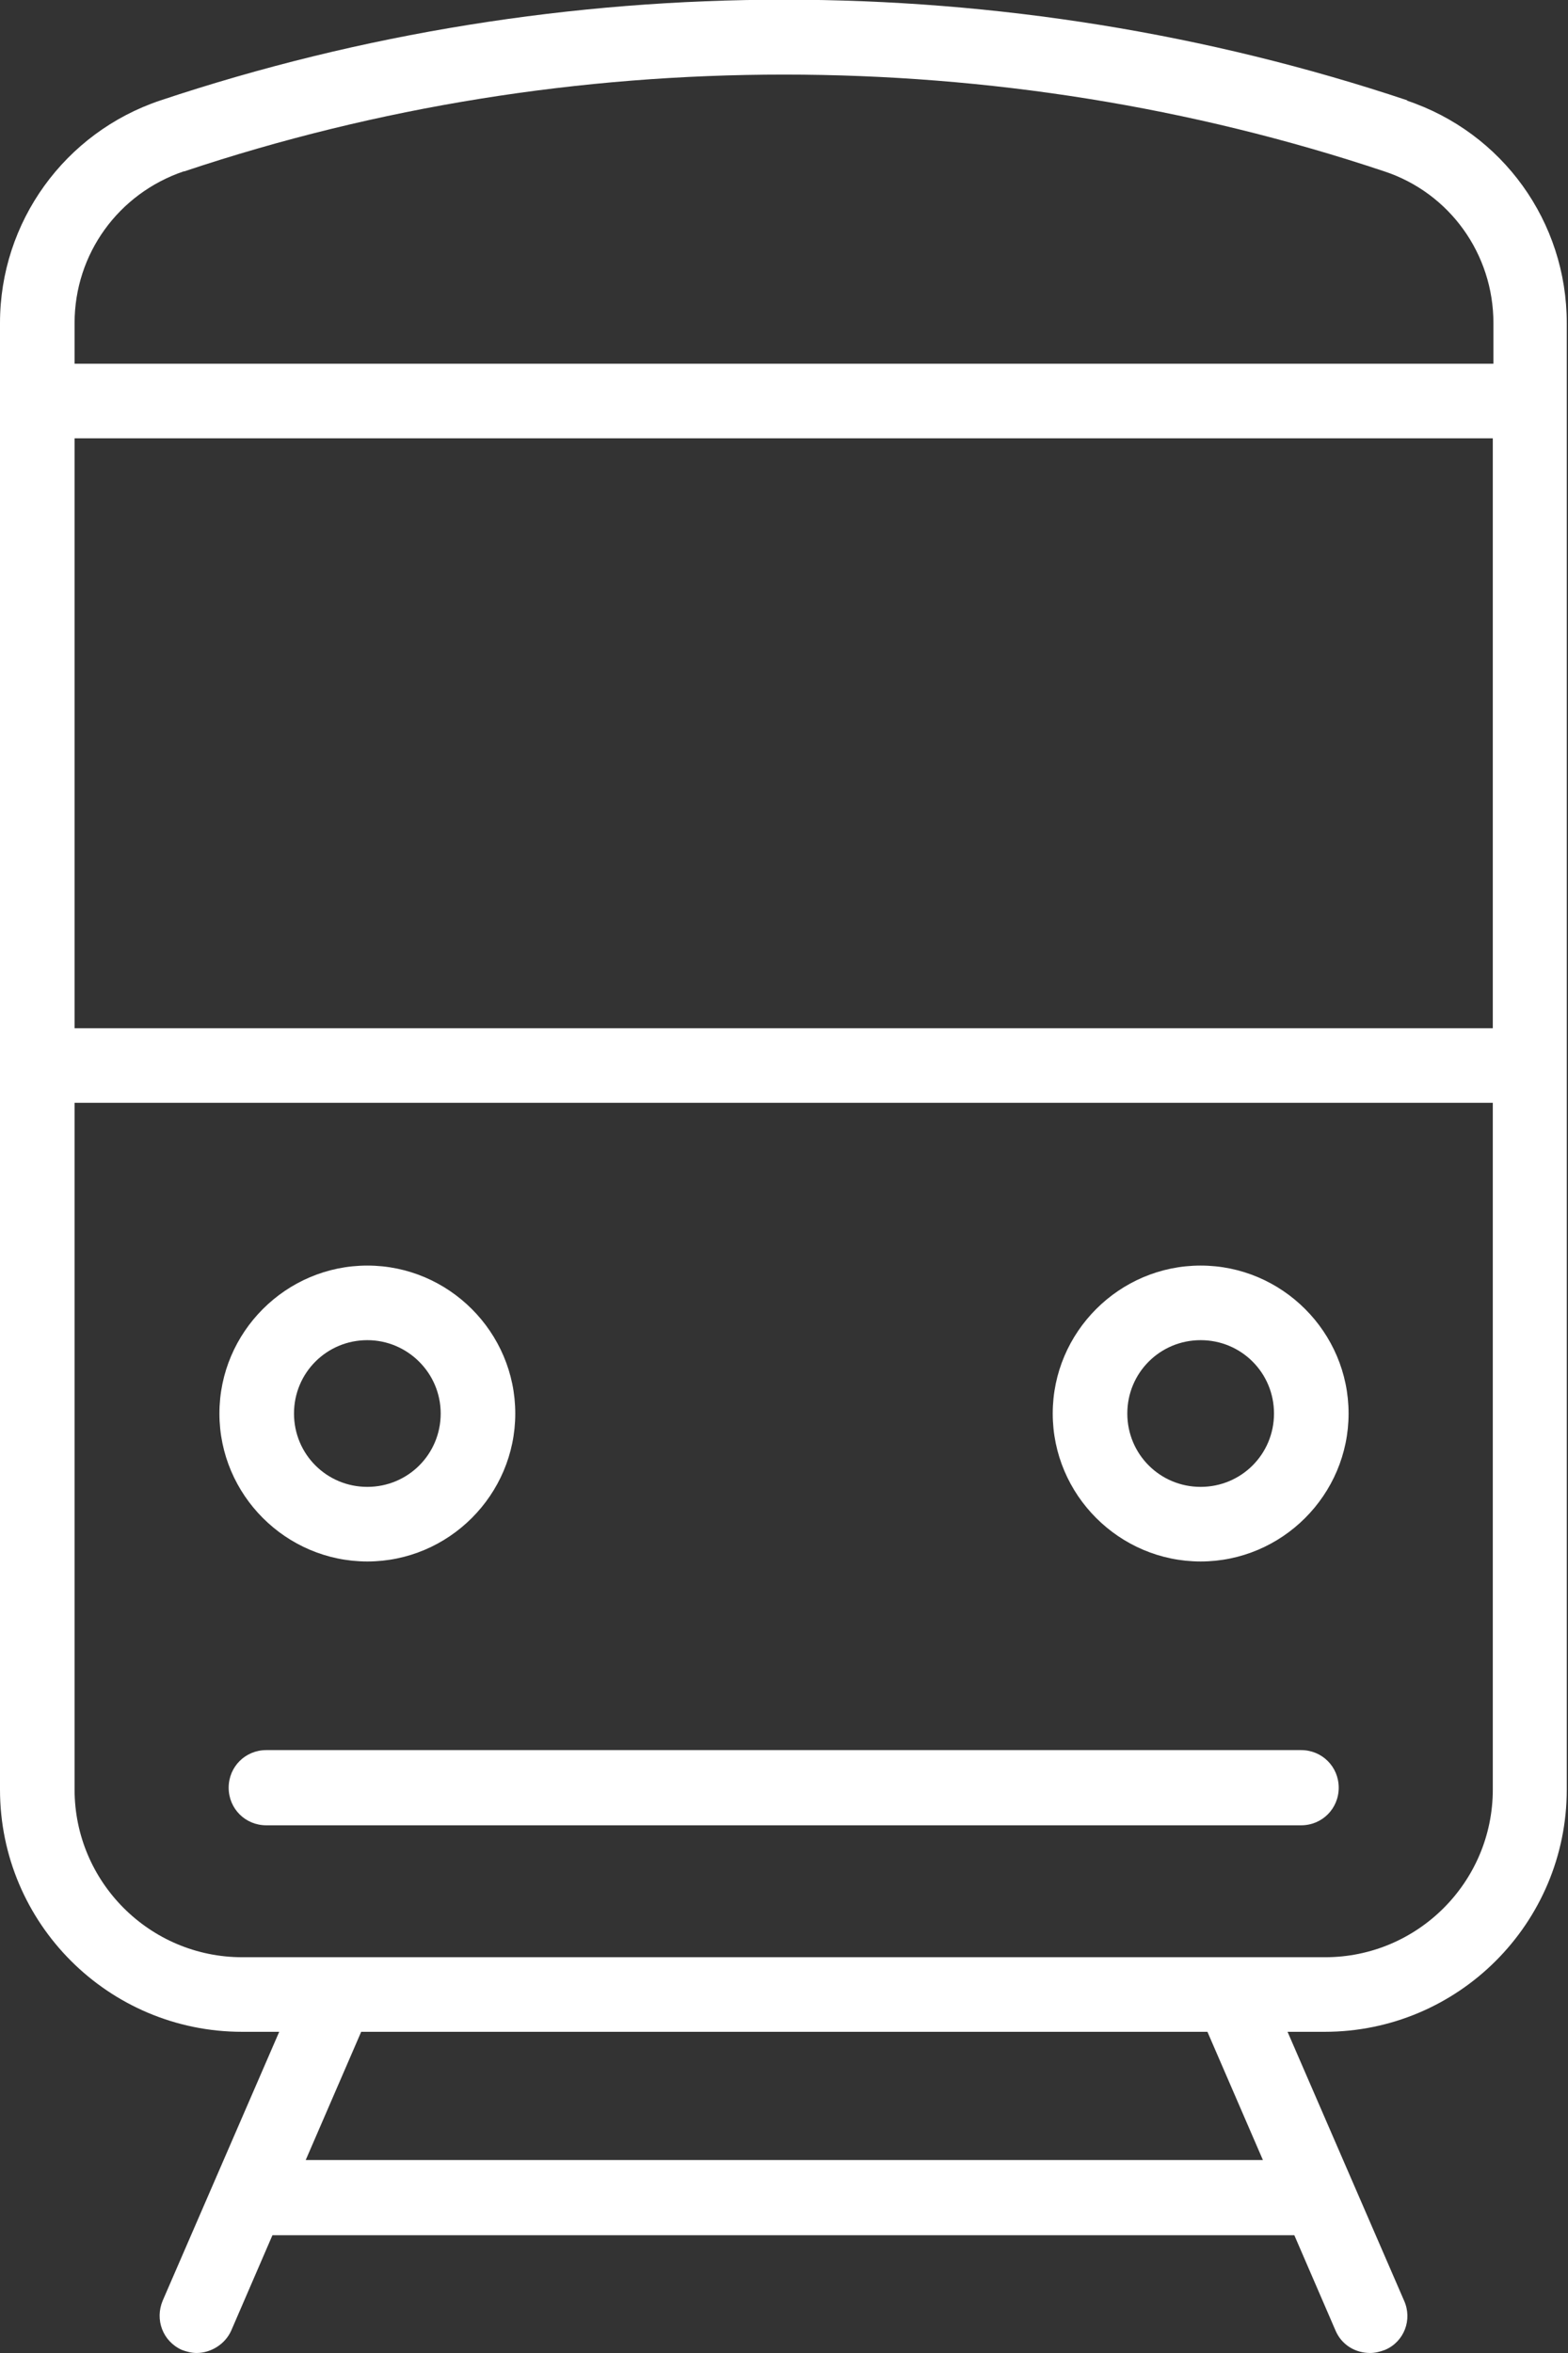 <?xml version="1.0" encoding="UTF-8"?><svg id="_レイヤー_2" xmlns="http://www.w3.org/2000/svg" viewBox="0 0 25.44 38.17"><rect x="0" y="0" width="25.44" height="38.17" fill="#333333" stroke="none"/><defs><style>.cls-1{fill:#fff;}.cls-2{fill:none;}</style></defs><g id="_饑1"><rect class="cls-2" x="1.21" y="7.11" width="23.01" height="9.57"/><path class="cls-2" d="M5.96,24.12c.65,0,1.19-.53,1.19-1.19s-.53-1.19-1.19-1.19-1.19.53-1.19,1.19.53,1.19,1.19,1.19Z"/><polygon class="cls-2" points="4.96 35.04 20.49 35.04 19.58 32.96 5.86 32.96 4.96 35.04"/><path class="cls-2" d="M19.48,21.74c-.66,0-1.19.53-1.19,1.19s.53,1.19,1.19,1.19,1.19-.53,1.19-1.19-.53-1.19-1.19-1.19Z"/><path class="cls-2" d="M1.21,17.89v11.14c0,1.5,1.22,2.72,2.72,2.72h17.57c1.5,0,2.72-1.22,2.72-2.72v-11.14H1.21ZM5.96,20.53c1.32,0,2.4,1.08,2.4,2.4s-1.08,2.4-2.4,2.4-2.4-1.08-2.4-2.4,1.08-2.4,2.4-2.4ZM21.11,29.6H4.32c-.34,0-.61-.27-.61-.61s.27-.61.61-.61h16.79c.34,0,.61.27.61.61s-.27.61-.61.61ZM19.48,25.33c-1.32,0-2.4-1.08-2.4-2.4s1.08-2.4,2.4-2.4,2.4,1.08,2.4,2.4-1.08,2.4-2.4,2.4Z"/><path class="cls-2" d="M24.22,5.9v-.66c0-1.12-.71-2.1-1.77-2.46-3.14-1.05-6.44-1.57-9.74-1.57s-6.59.52-9.73,1.57c-1.06.35-1.77,1.34-1.77,2.46v.66h23.01Z"/><path class="cls-1" d="M22.84,1.63c-6.52-2.18-13.71-2.18-20.24,0-1.55.52-2.6,1.97-2.6,3.61v23.79c0,2.17,1.76,3.93,3.93,3.93h.6l-1.89,4.36c-.13.31,0,.66.31.8.08.03.16.05.24.05.23,0,.46-.14.56-.36l.67-1.55h16.58l.67,1.55c.1.23.32.36.56.36.08,0,.16-.02.24-.05.31-.13.45-.49.31-.8l-1.89-4.36h.6c2.17,0,3.93-1.76,3.93-3.93V5.24c0-1.64-1.04-3.09-2.6-3.61ZM2.99,2.78c3.14-1.05,6.43-1.57,9.73-1.57s6.6.52,9.74,1.57c1.06.35,1.77,1.34,1.77,2.46v.66H1.21v-.66c0-1.12.71-2.1,1.77-2.46ZM24.22,16.68H1.21V7.11h23.01v9.57ZM20.49,35.04H4.96l.9-2.08h13.73l.9,2.08ZM21.5,31.75H3.93c-1.5,0-2.72-1.22-2.72-2.72v-11.14h23.01v11.14c0,1.5-1.22,2.72-2.72,2.72Z"/><path class="cls-1" d="M5.96,25.33c1.32,0,2.4-1.08,2.4-2.4s-1.08-2.4-2.4-2.4-2.4,1.08-2.4,2.4,1.08,2.4,2.4,2.4ZM5.96,21.74c.65,0,1.19.53,1.19,1.19s-.53,1.19-1.19,1.19-1.19-.53-1.19-1.19.53-1.19,1.19-1.19Z"/><path class="cls-1" d="M19.48,20.53c-1.32,0-2.4,1.08-2.4,2.4s1.08,2.4,2.4,2.4,2.4-1.08,2.4-2.4-1.08-2.4-2.4-2.4ZM19.48,24.12c-.66,0-1.19-.53-1.19-1.19s.53-1.19,1.19-1.19,1.19.53,1.19,1.19-.53,1.19-1.19,1.19Z"/><path class="cls-1" d="M21.11,28.39H4.32c-.34,0-.61.27-.61.61s.27.61.61.61h16.79c.34,0,.61-.27.61-.61s-.27-.61-.61-.61Z"/></g></svg>